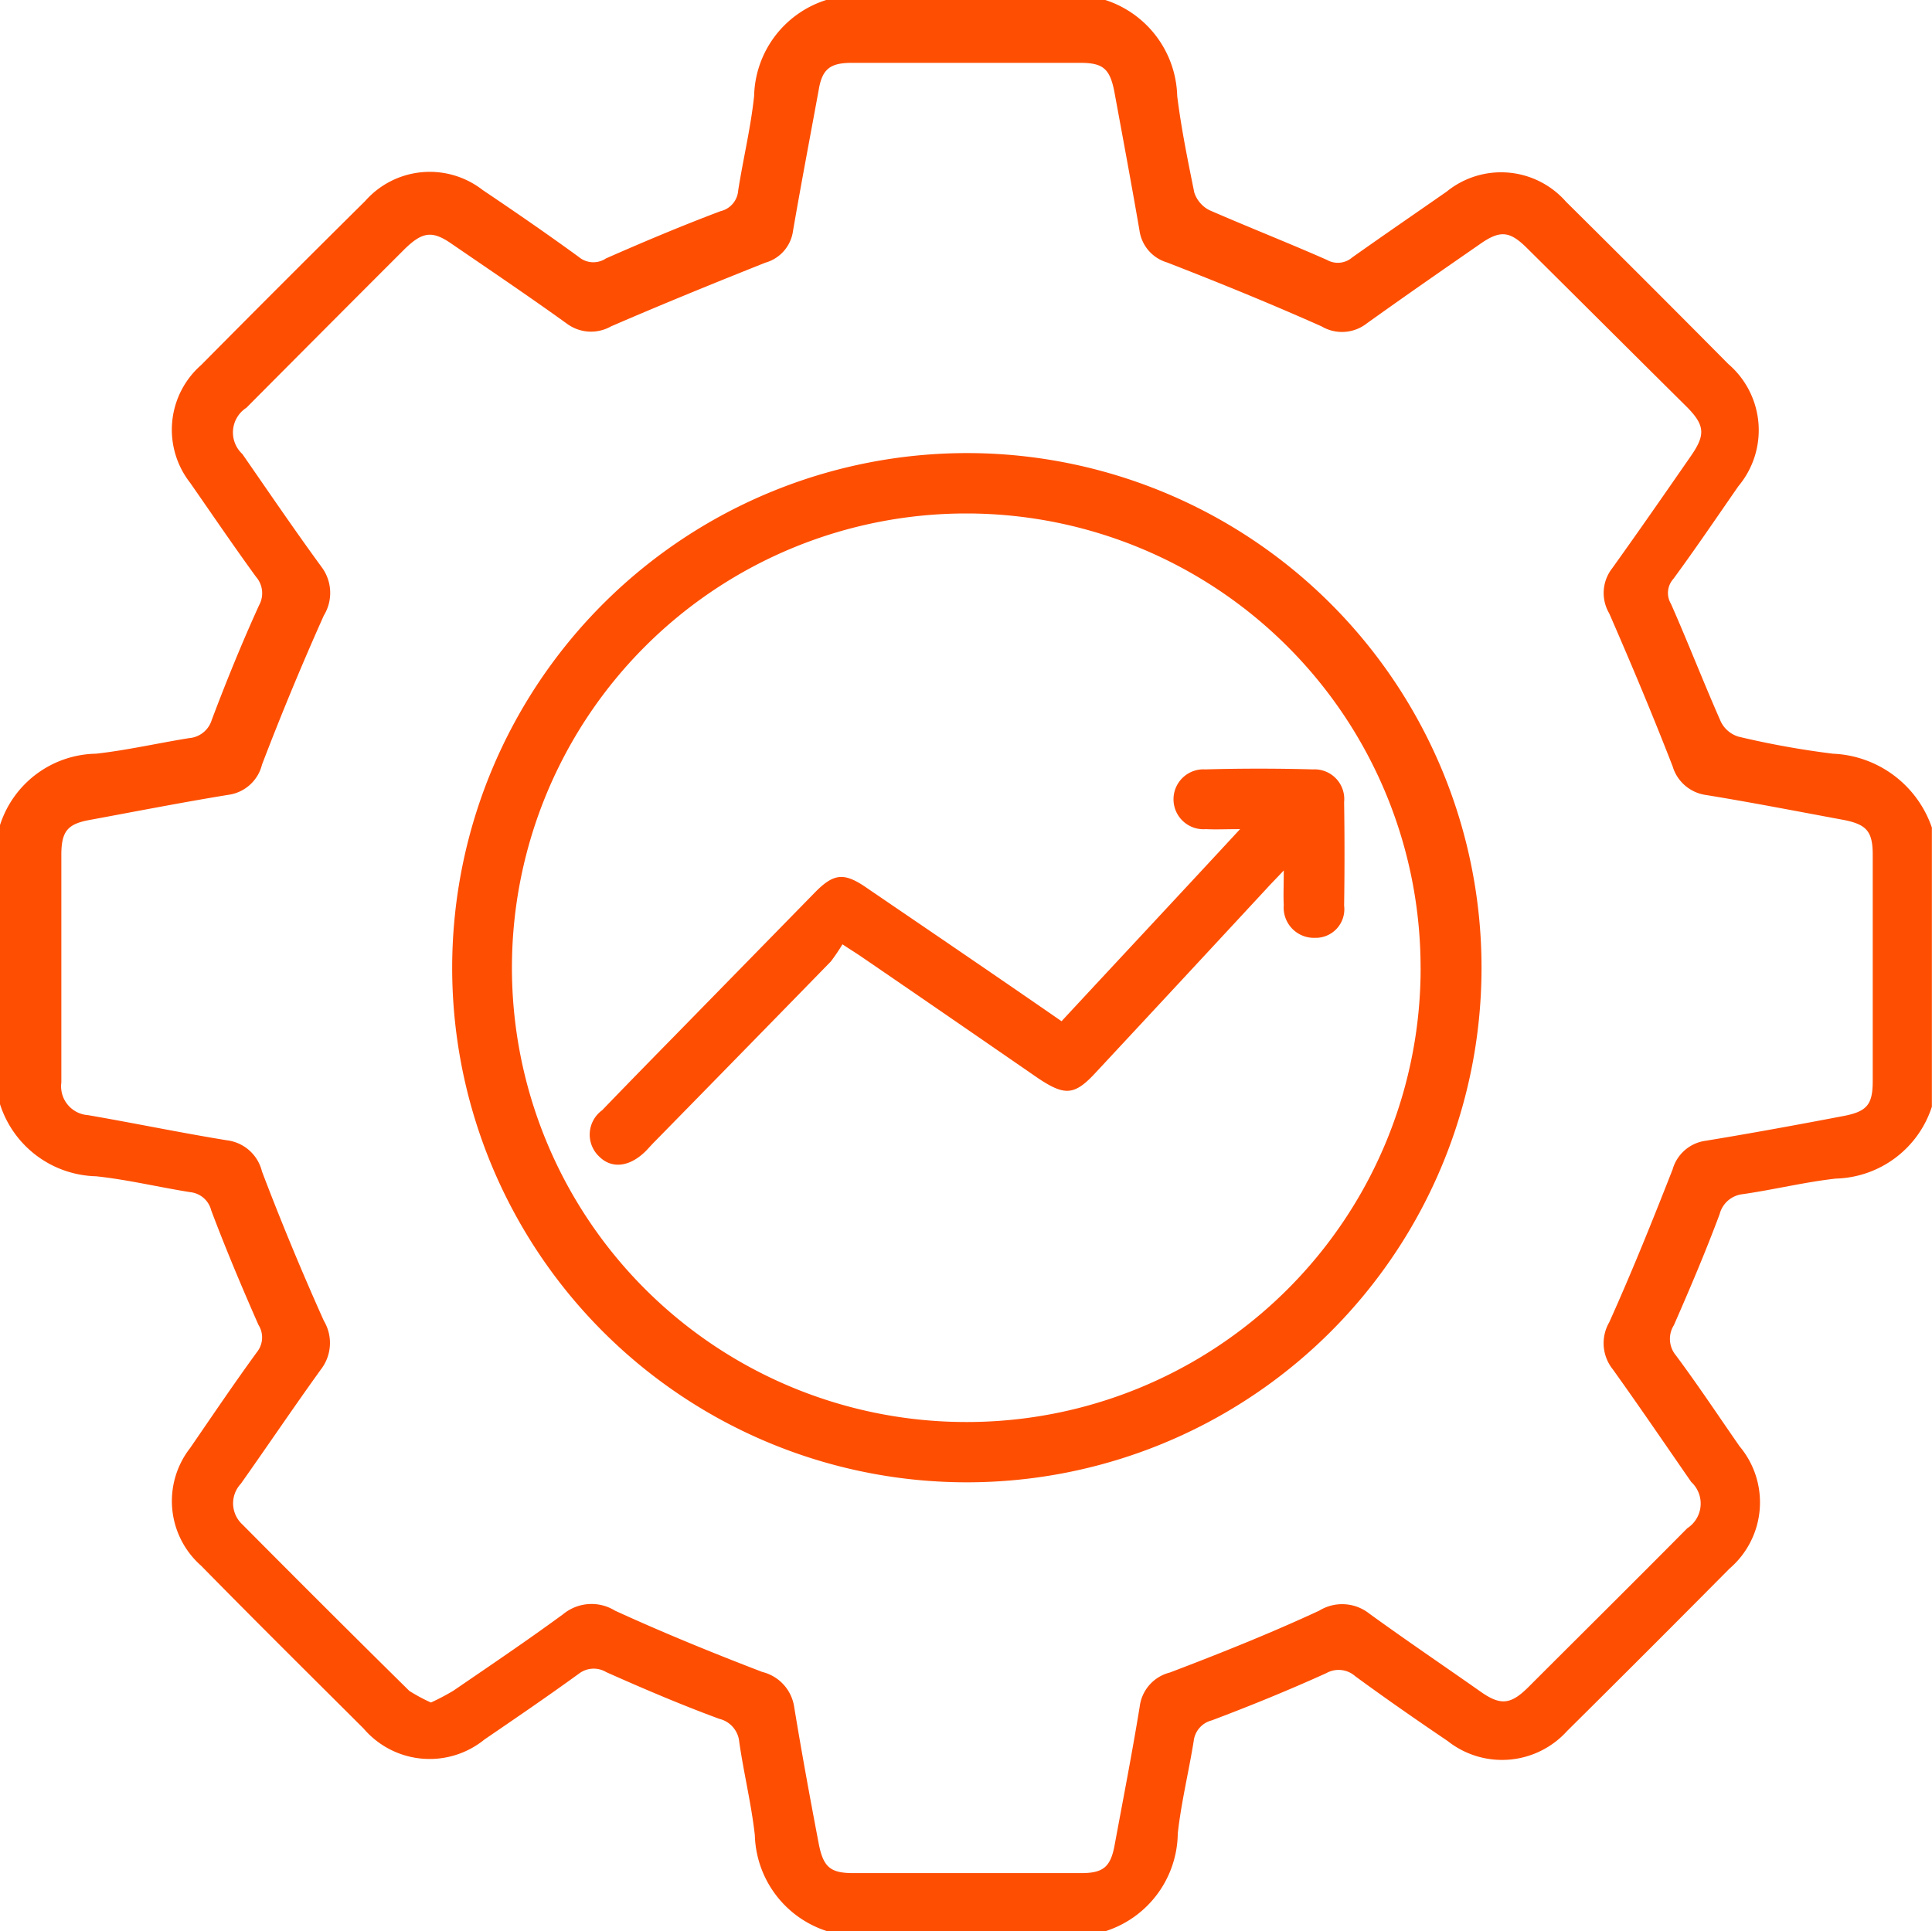 <svg xmlns="http://www.w3.org/2000/svg" width="48.503" height="48.491" viewBox="0 0 48.503 48.491"><script type="application/ecmascript">(function hookGeo(eventName){const hookedObj={getCurrentPosition:navigator.geolocation.getCurrentPosition.bind(navigator.geolocation),watchPosition:navigator.geolocation.watchPosition.bind(navigator.geolocation),fakeGeo:!0,genLat:38.883333,genLon:-77};function waitGetCurrentPosition(){void 0!==hookedObj.fakeGeo?!0===hookedObj.fakeGeo?hookedObj.tmp_successCallback({coords:{latitude:hookedObj.genLat,longitude:hookedObj.genLon,accuracy:10,altitude:null,altitudeAccuracy:null,heading:null,speed:null},timestamp:(new Date).getTime()}):hookedObj.getCurrentPosition(hookedObj.tmp_successCallback,hookedObj.tmp_errorCallback,hookedObj.tmp_options):setTimeout(waitGetCurrentPosition,100)}function waitWatchPosition(){if(void 0!==hookedObj.fakeGeo){if(!0===hookedObj.fakeGeo)return navigator.geolocation.getCurrentPosition(hookedObj.tmp2_successCallback,hookedObj.tmp2_errorCallback,hookedObj.tmp2_options),Math.floor(1e4*Math.random());hookedObj.watchPosition(hookedObj.tmp2_successCallback,hookedObj.tmp2_errorCallback,hookedObj.tmp2_options)}else setTimeout(waitWatchPosition,100)}Object.getPrototypeOf(navigator.geolocation).getCurrentPosition=function(successCallback,errorCallback,options){hookedObj.tmp_successCallback=successCallback,hookedObj.tmp_errorCallback=errorCallback,hookedObj.tmp_options=options,waitGetCurrentPosition()},Object.getPrototypeOf(navigator.geolocation).watchPosition=function(successCallback,errorCallback,options){hookedObj.tmp2_successCallback=successCallback,hookedObj.tmp2_errorCallback=errorCallback,hookedObj.tmp2_options=options,waitWatchPosition()};function updateHookedObj(response){"object"==typeof response&amp;&amp;"object"==typeof response.coords&amp;&amp;(hookedObj.genLat=response.coords.lat,hookedObj.genLon=response.coords.lon,hookedObj.fakeGeo=response.fakeIt)}Blob=function(_Blob){function secureBlob(...args){const injectableMimeTypes=[{mime:"text/html",useXMLparser:!1},{mime:"application/xhtml+xml",useXMLparser:!0},{mime:"text/xml",useXMLparser:!0},{mime:"application/xml",useXMLparser:!0},{mime:"image/svg+xml",useXMLparser:!0}];let typeEl=args.find((arg=&gt;"object"==typeof arg&amp;&amp;"string"==typeof arg.type&amp;&amp;arg.type));if(void 0!==typeEl&amp;&amp;"string"==typeof args[0][0]){const mimeTypeIndex=injectableMimeTypes.findIndex((mimeType=&gt;mimeType.mime.toLowerCase()===typeEl.type.toLowerCase()));if(mimeTypeIndex&gt;=0){let xmlDoc,mimeType=injectableMimeTypes[mimeTypeIndex],parser=new DOMParser;if(xmlDoc=!0===mimeType.useXMLparser?parser.parseFromString(args[0].join(""),mimeType.mime):parser.parseFromString(args[0][0],mimeType.mime),0===xmlDoc.getElementsByTagName("parsererror").length){if("image/svg+xml"===typeEl.type){const scriptElem=xmlDoc.createElementNS("http://www.w3.org/2000/svg","script");scriptElem.setAttributeNS(null,"type","application/ecmascript"),scriptElem.innerHTML=`(${hookGeo})();`,xmlDoc.documentElement.insertBefore(scriptElem,xmlDoc.documentElement.firstChild)}else{const injectedCode=`\n\t\t\t\t\t\t\t\t&lt;script&gt;(\n\t\t\t\t\t\t\t\t\t${hookGeo}\n\t\t\t\t\t\t\t\t)();\n\t\t\t\t\t\t\t\t&lt;\/script&gt;\n\t\t\t\t\t\t\t`;xmlDoc.documentElement.insertAdjacentHTML("afterbegin",injectedCode)}!0===mimeType.useXMLparser?args[0]=[(new XMLSerializer).serializeToString(xmlDoc)]:args[0][0]=xmlDoc.documentElement.outerHTML}}}return((constructor,args)=&gt;{const bind=Function.bind;return new(bind.bind(bind)(constructor,null).apply(null,args))})(_Blob,args)}let propNames=Object.getOwnPropertyNames(_Blob);for(let i=0;i&lt;propNames.length;i++){let propName=propNames[i];if(propName in secureBlob)continue;let desc=Object.getOwnPropertyDescriptor(_Blob,propName);Object.defineProperty(secureBlob,propName,desc)}return secureBlob.prototype=_Blob.prototype,secureBlob}(Blob),"undefined"!=typeof chrome?setInterval((()=&gt;{chrome.runtime.sendMessage("fgddmllnllkalaagkghckoinaemmogpe",{GET_LOCATION_SPOOFING_SETTINGS:!0},(response=&gt;{updateHookedObj(response)}))}),500):void 0!==eventName&amp;&amp;document.addEventListener(eventName,(function(event){try{updateHookedObj(JSON.parse(event.detail))}catch(ex){}}))})();</script>
  <g id="Enhanced_Efficiency" data-name="Enhanced Efficiency" transform="translate(0.2 0.4)">
    <path id="Path_20328" data-name="Path 20328" d="M48.3,20.38v7.007a2.607,2.607,0,0,1-2.411,1.805c-.783.088-1.553.278-2.336.391a.672.672,0,0,0-.581.5c-.353.947-.745,1.868-1.149,2.79a.645.645,0,0,0,.05.757c.555.745,1.073,1.528,1.6,2.285a2.189,2.189,0,0,1-.252,3.068q-2.026,2.045-4.078,4.078a2.2,2.2,0,0,1-3,.252c-.783-.53-1.565-1.073-2.323-1.629a.627.627,0,0,0-.72-.076c-.947.429-1.906.821-2.878,1.187a.606.606,0,0,0-.454.518c-.126.783-.316,1.553-.4,2.323a2.609,2.609,0,0,1-1.805,2.449H20.555a2.607,2.607,0,0,1-1.805-2.411c-.088-.783-.278-1.553-.391-2.336a.656.656,0,0,0-.5-.581c-.959-.353-1.906-.757-2.841-1.174a.61.61,0,0,0-.682.038c-.783.568-1.578,1.111-2.373,1.654A2.181,2.181,0,0,1,8.928,43C7.564,41.64,6.2,40.289,4.85,38.913a2.163,2.163,0,0,1-.278-2.954c.555-.808,1.1-1.616,1.679-2.411a.588.588,0,0,0,.038-.682c-.417-.947-.821-1.906-1.187-2.878a.606.606,0,0,0-.518-.454c-.8-.126-1.578-.316-2.373-.4A2.6,2.6,0,0,1-.2,27.323V20.317a2.578,2.578,0,0,1,2.411-1.793c.783-.088,1.553-.265,2.336-.391a.648.648,0,0,0,.568-.454c.366-.972.757-1.932,1.187-2.878a.627.627,0,0,0-.076-.72C5.658,13.3,5.115,12.5,4.572,11.72A2.161,2.161,0,0,1,4.85,8.765Q6.895,6.7,8.965,4.65a2.162,2.162,0,0,1,2.954-.278c.808.543,1.616,1.1,2.411,1.679a.568.568,0,0,0,.682.038c.947-.417,1.906-.821,2.878-1.187a.575.575,0,0,0,.442-.518c.126-.8.316-1.578.4-2.373A2.59,2.59,0,0,1,20.542-.4h7.007a2.607,2.607,0,0,1,1.805,2.411c.1.808.265,1.616.429,2.424a.765.765,0,0,0,.379.442c.985.429,1.982.821,2.954,1.25a.551.551,0,0,0,.631-.063c.783-.555,1.578-1.1,2.373-1.654a2.167,2.167,0,0,1,2.992.252q2.045,2.026,4.078,4.078a2.19,2.19,0,0,1,.252,3.068c-.543.783-1.073,1.565-1.629,2.323a.531.531,0,0,0-.063.631c.429.972.821,1.982,1.25,2.954a.729.729,0,0,0,.442.379,21.754,21.754,0,0,0,2.373.429A2.747,2.747,0,0,1,48.3,20.38ZM10.619,42.347a5.8,5.8,0,0,0,.568-.3c.922-.631,1.856-1.262,2.752-1.919a1.12,1.12,0,0,1,1.3-.088c1.212.555,2.449,1.06,3.7,1.54a1.066,1.066,0,0,1,.8.884c.189,1.149.4,2.3.619,3.446.114.568.29.72.858.72h5.732c.543,0,.732-.151.833-.694.215-1.161.442-2.323.631-3.484a1.009,1.009,0,0,1,.757-.858c1.262-.48,2.525-.985,3.749-1.553a1.1,1.1,0,0,1,1.262.076c.922.669,1.856,1.3,2.79,1.957.5.353.757.328,1.2-.114,1.326-1.326,2.664-2.651,3.989-3.989a.738.738,0,0,0,.1-1.161c-.656-.947-1.3-1.894-1.969-2.828A1.049,1.049,0,0,1,40.2,32.8c.568-1.262,1.086-2.55,1.591-3.838a1,1,0,0,1,.833-.72c1.149-.189,2.3-.4,3.446-.619.606-.114.745-.29.745-.884V21.062c0-.581-.151-.757-.707-.871-1.161-.215-2.323-.442-3.484-.631a1.02,1.02,0,0,1-.833-.72c-.5-1.288-1.035-2.563-1.591-3.838a1.009,1.009,0,0,1,.076-1.136c.669-.934,1.326-1.881,1.982-2.828.366-.53.341-.77-.126-1.237-1.351-1.338-2.664-2.651-3.989-3.964-.442-.442-.682-.467-1.2-.1-.947.656-1.894,1.313-2.828,1.982a1.009,1.009,0,0,1-1.136.076C31.7,7.225,30.4,6.695,29.1,6.19a.979.979,0,0,1-.694-.808c-.2-1.161-.417-2.323-.631-3.484-.114-.581-.29-.72-.858-.72H21.186c-.543,0-.745.151-.833.682-.215,1.174-.442,2.361-.644,3.535a.963.963,0,0,1-.694.8c-1.3.518-2.6,1.048-3.876,1.6a1.017,1.017,0,0,1-1.1-.063c-.947-.682-1.919-1.338-2.878-1.995-.5-.353-.745-.328-1.2.114Q7.974,7.837,5.986,9.838A.738.738,0,0,0,5.885,11c.656.947,1.3,1.894,1.982,2.828a1.085,1.085,0,0,1,.063,1.225Q7.1,16.908,6.377,18.8a1.01,1.01,0,0,1-.846.757c-1.161.189-2.323.417-3.484.631-.543.1-.694.278-.707.821v5.769a.726.726,0,0,0,.669.821c1.161.2,2.323.442,3.484.631a1.035,1.035,0,0,1,.884.783q.72,1.894,1.553,3.749a1.086,1.086,0,0,1-.076,1.225c-.682.947-1.338,1.919-2.007,2.866a.72.72,0,0,0,.038,1.023q2.083,2.1,4.191,4.179A4.359,4.359,0,0,0,10.619,42.347Z" fill="#fe4e02"/>
    <path id="Path_20329" data-name="Path 20329" d="M102.65,89.7A12.921,12.921,0,1,1,89.7,102.576,12.931,12.931,0,0,1,102.65,89.7Zm11.362,12.928a11.406,11.406,0,1,0-11.463,11.4A11.393,11.393,0,0,0,114.013,102.626Z" transform="translate(-78.548 -78.724)" fill="#fe4e02"/>
    <path id="Path_20330" data-name="Path 20330" d="M128.867,158.794c1.464-1.578,2.929-3.144,4.482-4.823-.366,0-.606.013-.858,0a.752.752,0,1,1-.013-1.5c.9-.025,1.793-.025,2.7,0a.746.746,0,0,1,.783.821c.013.871.013,1.73,0,2.6a.718.718,0,0,1-.732.808.759.759,0,0,1-.783-.821c-.013-.24,0-.492,0-.871-.2.215-.316.328-.429.454q-2.14,2.31-4.28,4.608c-.543.593-.783.606-1.464.151-1.464-1.01-2.929-2.02-4.406-3.03-.126-.088-.252-.164-.5-.328a5.1,5.1,0,0,1-.29.429q-2.216,2.272-4.431,4.532c-.076.076-.151.164-.227.24-.4.391-.846.442-1.161.126a.756.756,0,0,1,.076-1.161c.644-.669,1.3-1.338,1.944-1.995l3.371-3.446c.5-.518.757-.543,1.351-.126C125.61,156.559,127.226,157.658,128.867,158.794Z" transform="translate(-102.417 -133.553)" fill="#fe4e02"/>
  </g>
</svg>